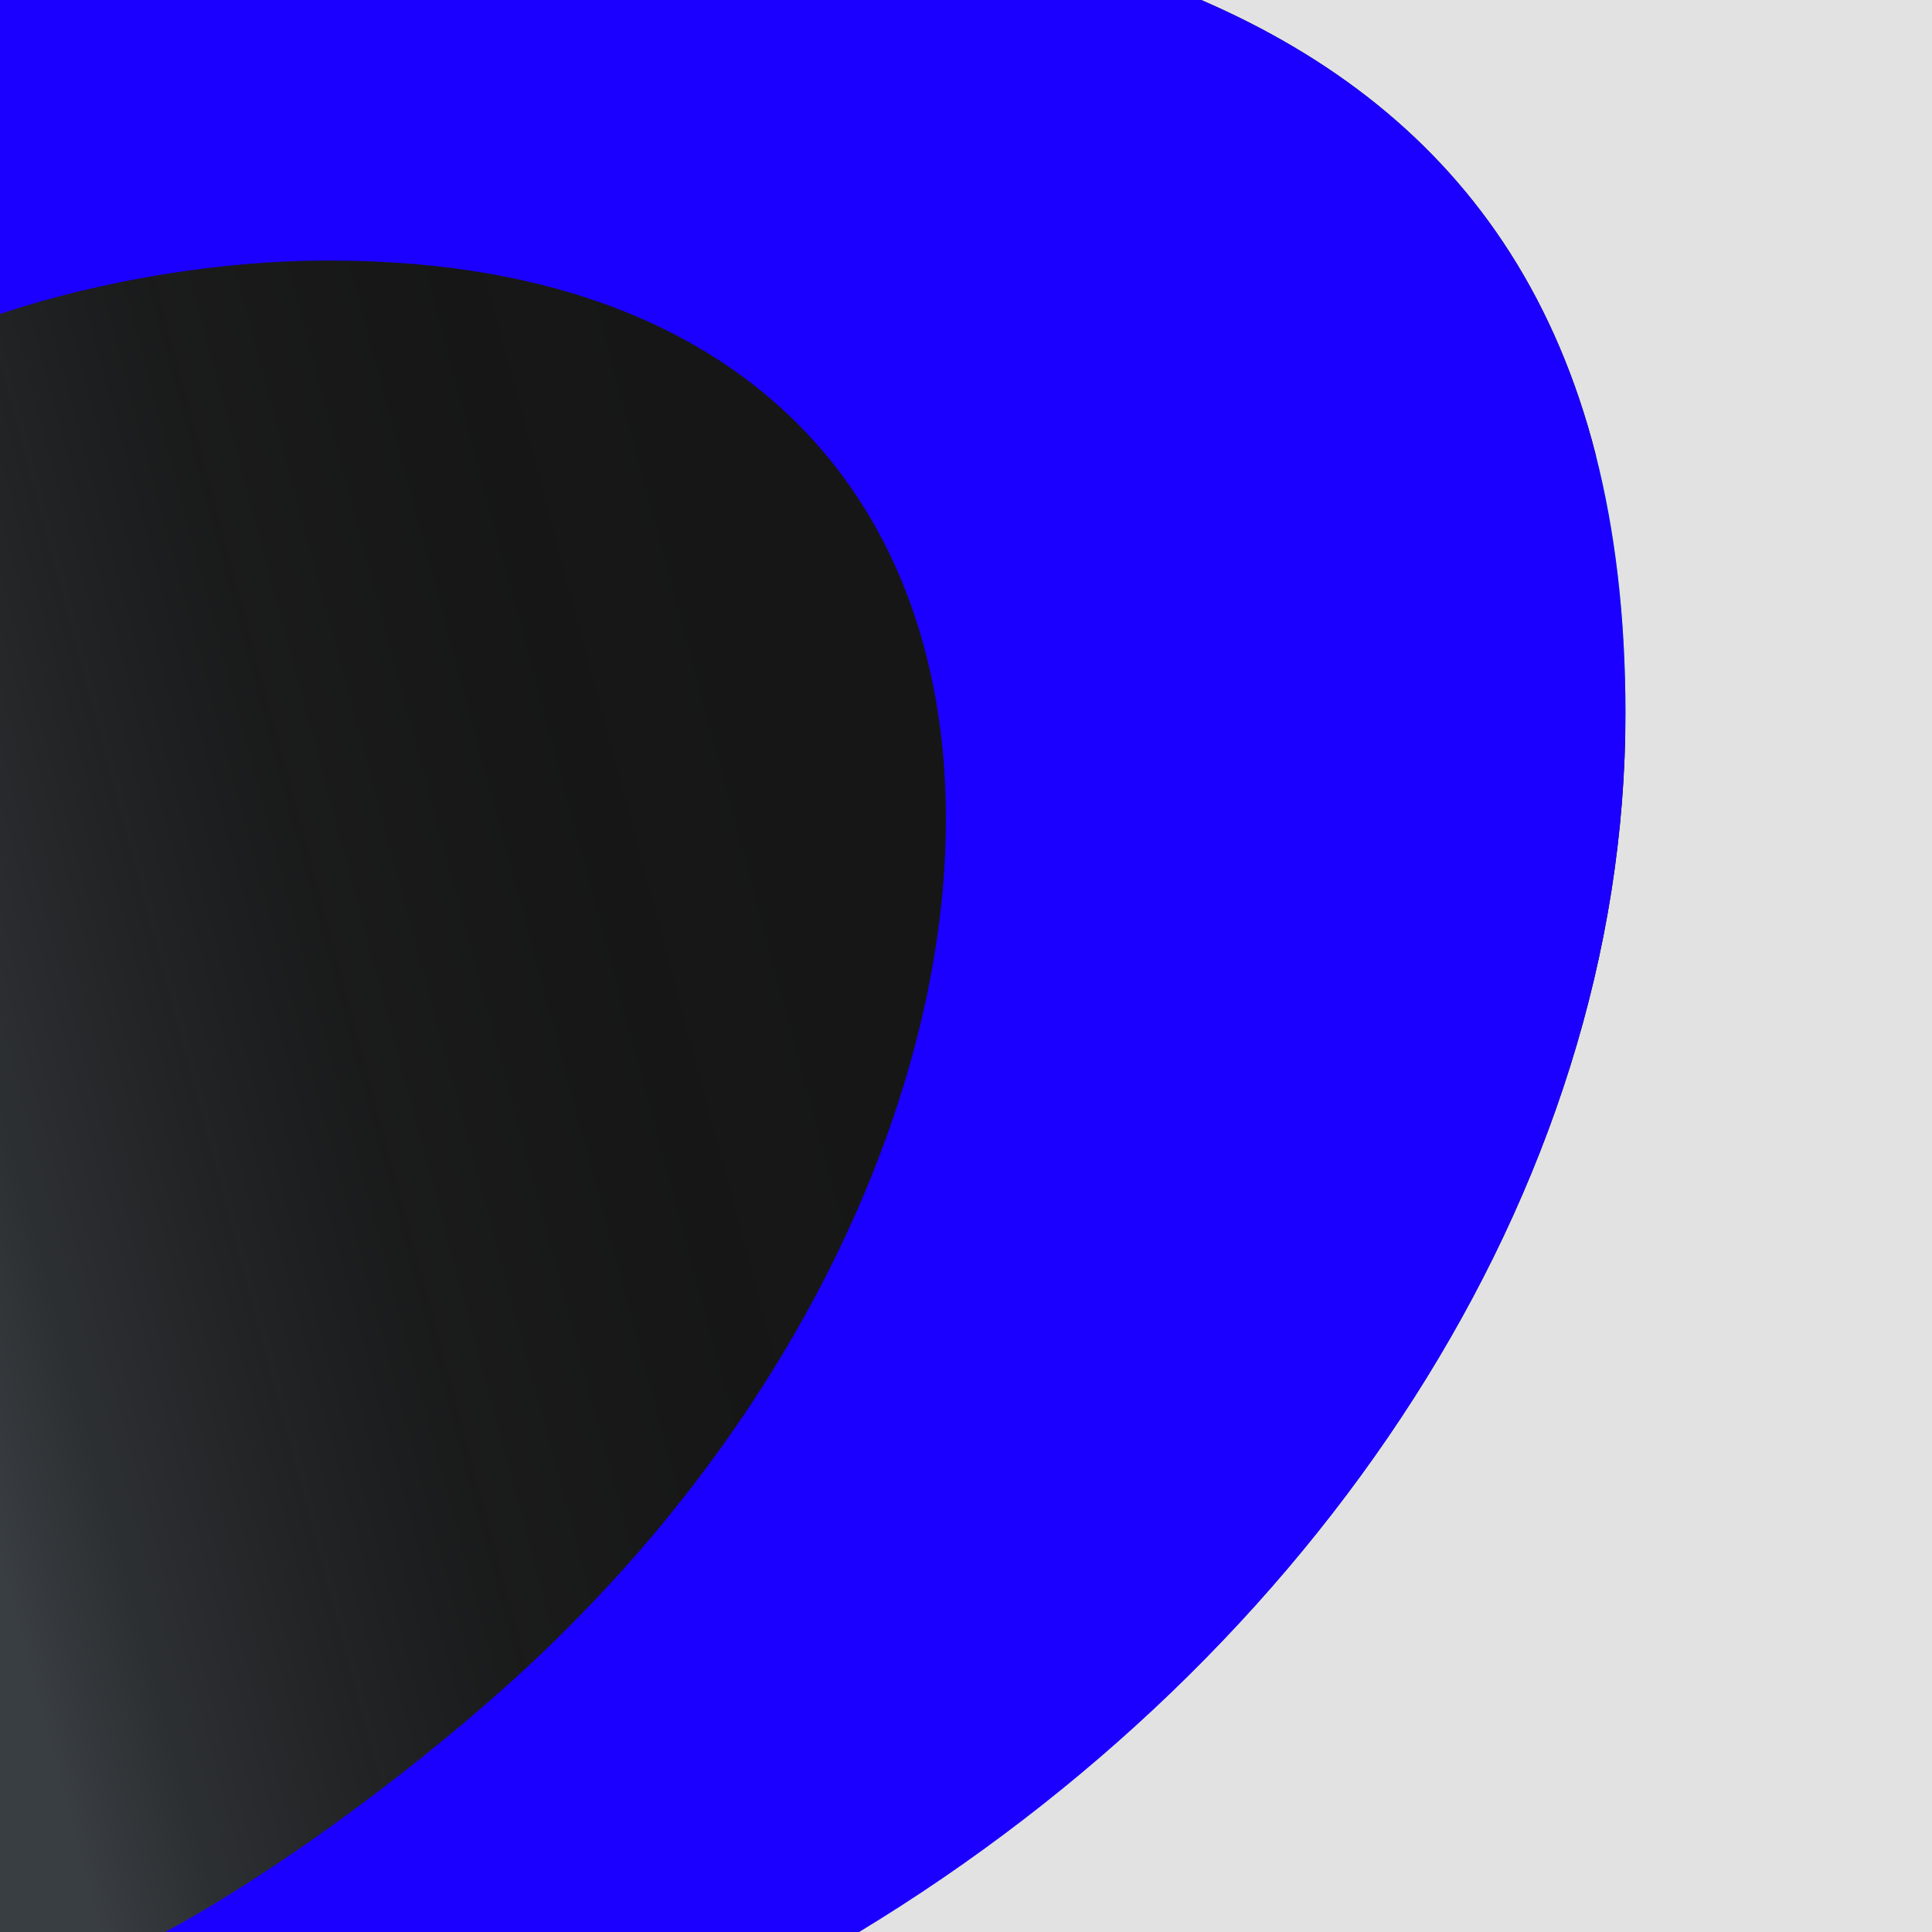 <svg width="60" height="60" fill="none" xmlns="http://www.w3.org/2000/svg"><path fill="#000" d="M0 0h60v60H0z"/><path d="M51.64 14.166H30v8.753h21.642v-8.753Z" fill="url('#a')"/><path d="M51.64 14.166H30v8.753h21.642v-8.753Z" fill="url('#b')" fill-opacity=".5"/><path d="M30 45.834c-8.73 0-15.834-7.103-15.834-15.835 0-8.73 7.104-15.833 15.835-15.833 8.731 0 15.833 7.103 15.833 15.833s-7.103 15.835-15.833 15.835Zm0-22.917a7.09 7.09 0 0 0-7.083 7.082 7.091 7.091 0 0 0 7.084 7.084 7.091 7.091 0 0 0 7.082-7.084 7.09 7.09 0 0 0-7.082-7.082Z" fill="#42FF98"/><path d="m22.918 30-7.078 7.078A15.853 15.853 0 0 0 30 45.834v-8.751a7.091 7.091 0 0 1-7.083-7.084Z" fill="url('#c')"/><path d="m22.918 30-7.078 7.078A15.853 15.853 0 0 0 30 45.834v-8.751a7.091 7.091 0 0 1-7.083-7.084Z" fill="url('#d')" fill-opacity=".5"/><path d="M14.166 60h8.752V30h-8.752v30Z" fill="url('#e')"/><g clip-path="url('#f')" fill-rule="evenodd" clip-rule="evenodd"><path d="M10.235 7.792C6.915 7.782 3.16 8.442 0 9.45V60h5.4c4.05-2.1 9.751-6.338 12.844-9.483 16.641-16.641 16.093-42.725-8.01-42.725Z" fill="#161616"/><path d="M10.235 7.792C6.915 7.782 3.16 8.442 0 9.45V60h5.4c4.05-2.1 9.751-6.338 12.844-9.483 16.641-16.641 16.093-42.725-8.01-42.725Z" fill="url('#g')"/><path d="M37.304 0C45.35 3.482 50.48 10.13 50.48 22.155c0 14.845-9.562 29.223-23.872 37.86H60V0H37.304Z" fill="#E2E2E2"/><path d="M50.48 22.155C50.48 10.129 45.35 3.482 37.305 0H0v9.75C3.15 8.7 6.905 8.082 10.235 8.092c24.155 0 24.076 25.783 7.435 42.424-3.103 3.151-8.37 7.234-12.57 9.5h21.555C40.917 51.378 50.48 37 50.48 22.155Z" fill="#1B00FF"/></g><defs><linearGradient id="a" x1="40.82" y1="14.166" x2="40.82" y2="22.919" gradientUnits="userSpaceOnUse"><stop stop-color="#42FF98"/><stop offset="1" stop-color="#00C7E2"/></linearGradient><linearGradient id="b" x1="36.089" y1="24.607" x2="39.687" y2="14.182" gradientUnits="userSpaceOnUse"><stop/><stop offset="1" stop-opacity="0"/></linearGradient><linearGradient id="c" x1="29.952" y1="41.169" x2="18.045" y2="38.523" gradientUnits="userSpaceOnUse"><stop stop-color="#42FF98"/><stop offset="1" stop-color="#00C7E2"/></linearGradient><linearGradient id="d" x1="19.051" y1="45.826" x2="27.624" y2="46.253" gradientUnits="userSpaceOnUse"><stop/><stop offset="1" stop-opacity="0"/></linearGradient><linearGradient id="e" x1="18.542" y1="36" x2="18.542" y2="59.156" gradientUnits="userSpaceOnUse"><stop stop-color="#42FF98"/><stop offset="1" stop-color="#00C7E2"/></linearGradient><linearGradient id="g" x1="-3.389" y1="36.074" x2="30.514" y2="26.99" gradientUnits="userSpaceOnUse"><stop stop-color="#C5DDF3" stop-opacity=".2"/><stop offset=".11" stop-color="#A2B5C7" stop-opacity=".16"/><stop offset=".42" stop-color="#555D65" stop-opacity=".07"/><stop offset=".72" stop-color="#26282A" stop-opacity=".02"/><stop offset="1" stop-color="#161616" stop-opacity="0"/></linearGradient><clipPath id="f"><path fill="#fff" d="M0 0h60v60H0z"/></clipPath></defs></svg>
